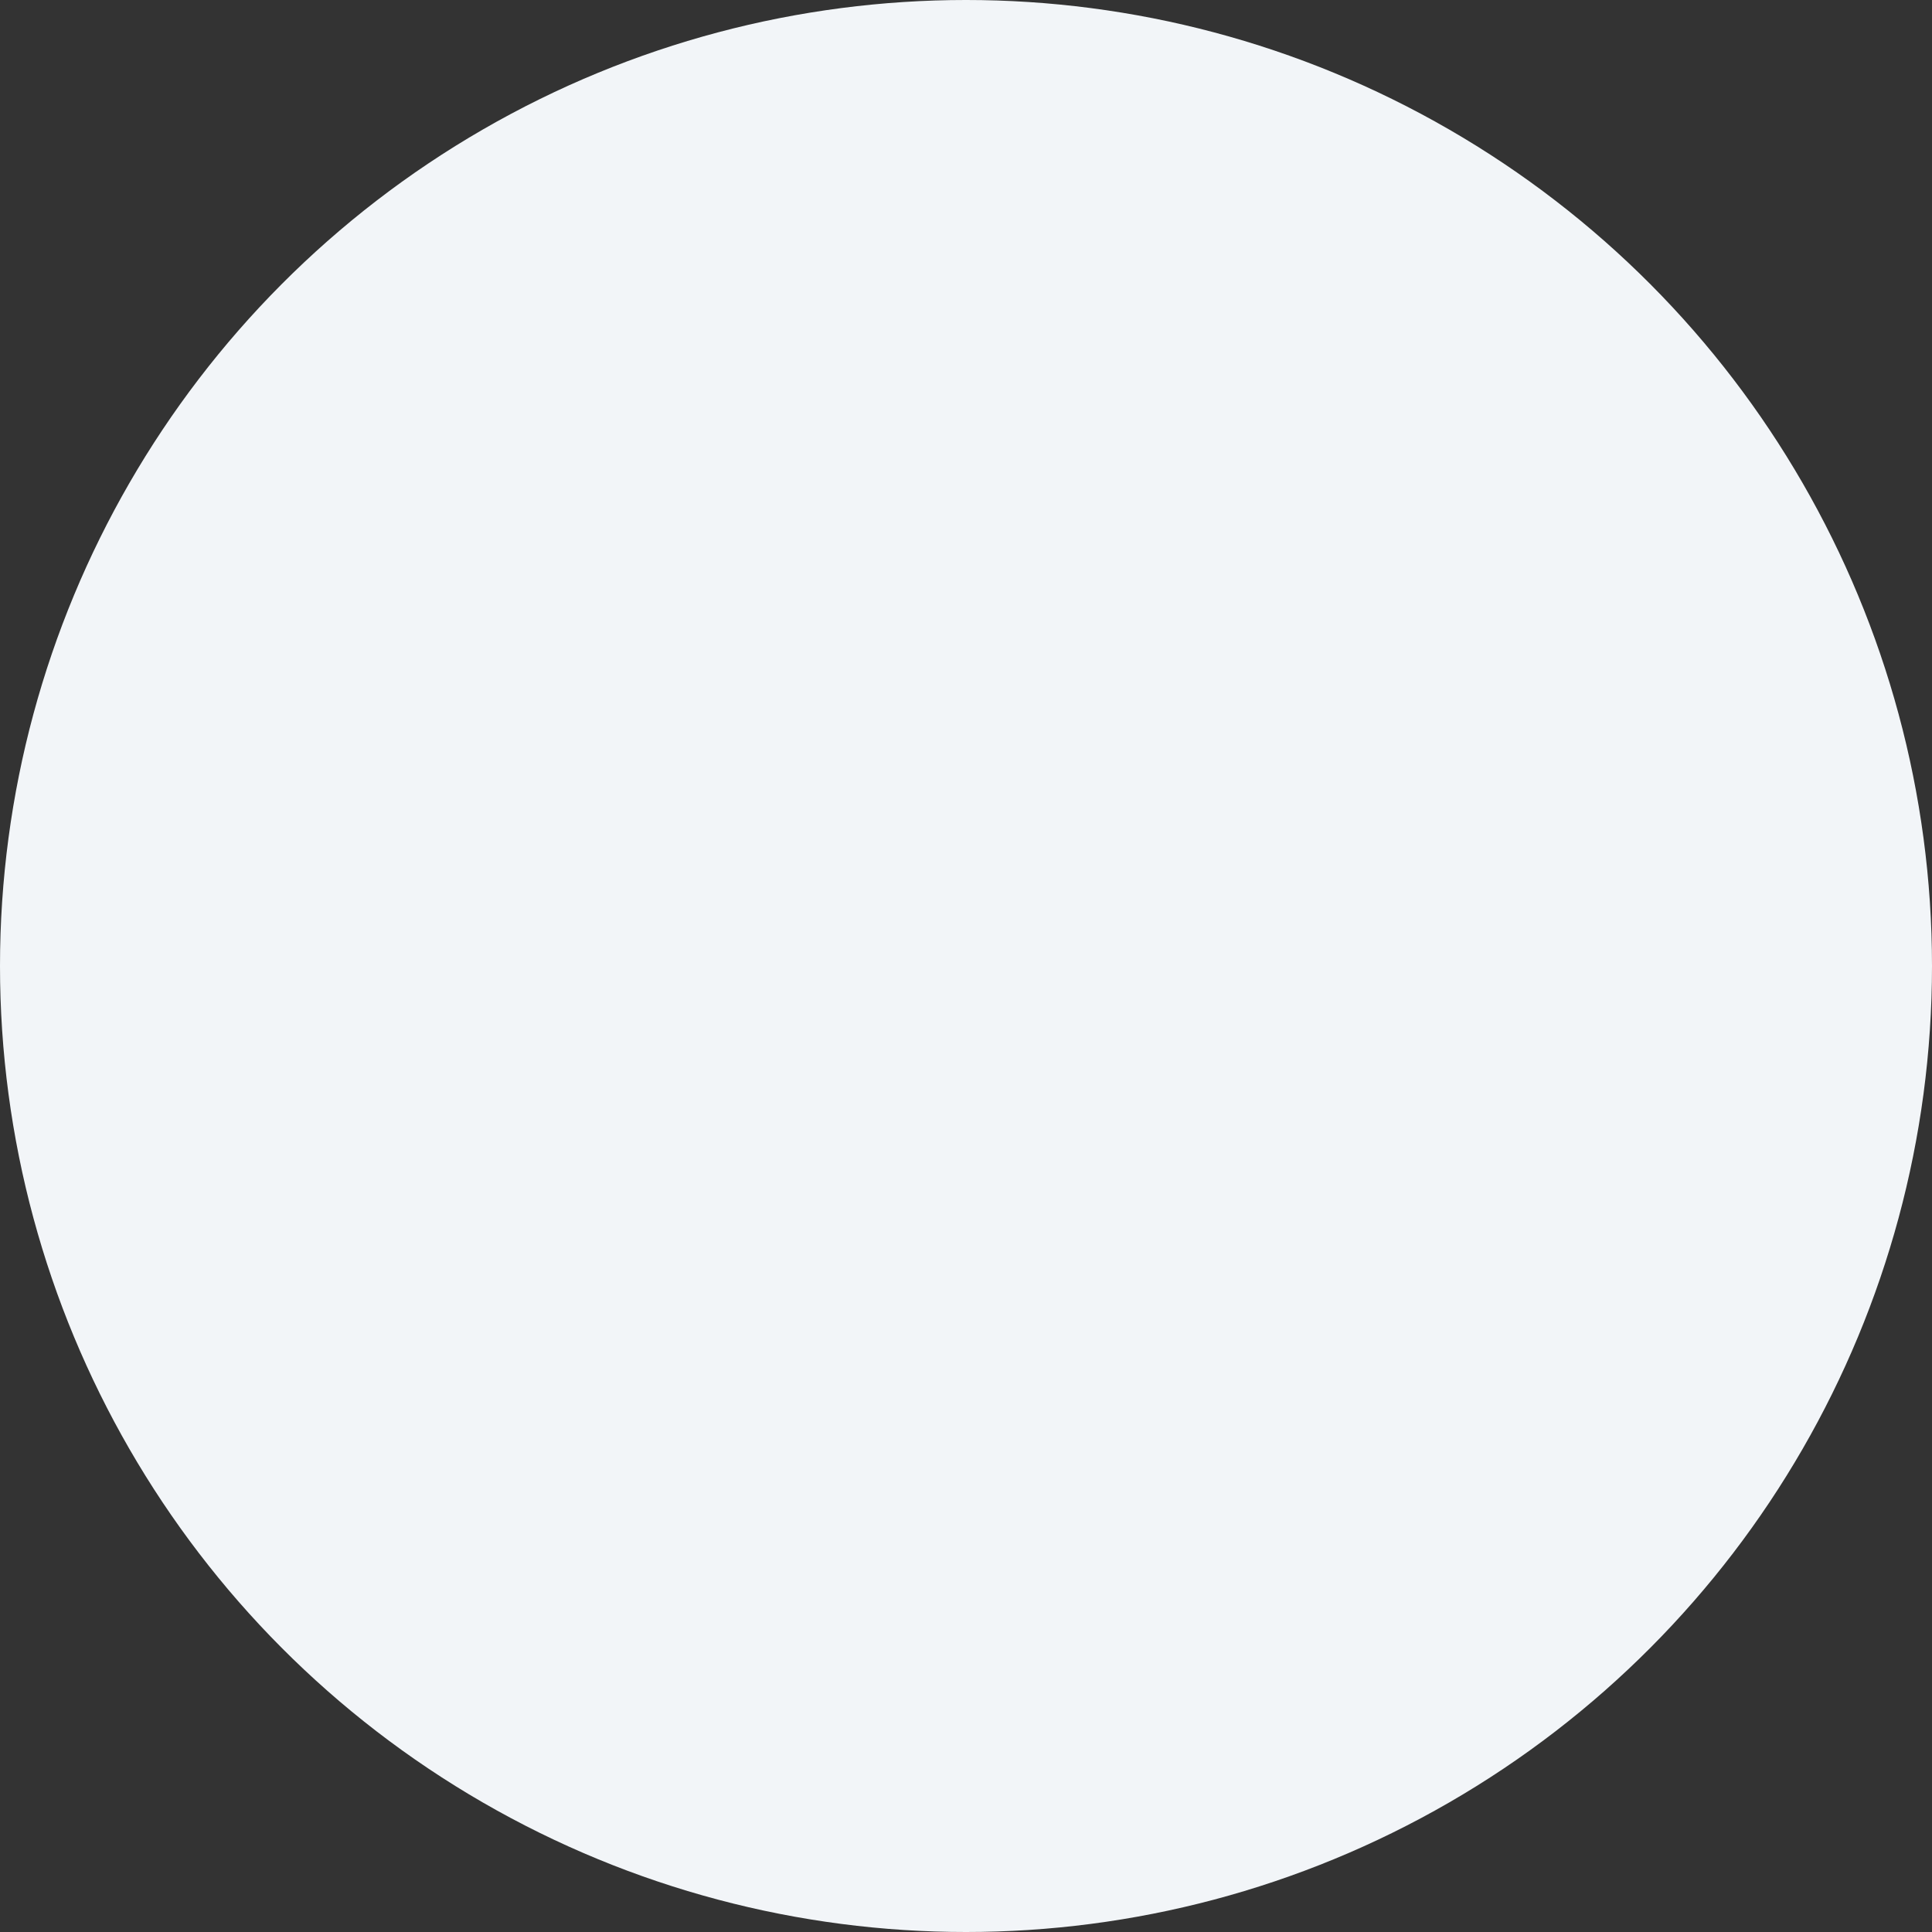 <?xml version="1.0" encoding="UTF-8"?>
<svg width="219px" height="219px" viewBox="0 0 219 219" version="1.1" xmlns="http://www.w3.org/2000/svg" xmlns:xlink="http://www.w3.org/1999/xlink">
    <rect x="0" y="0" width="219" height="219" fill="#333333" stroke="none"/>
    <!-- Generator: Sketch 52.3 (67297) - http://www.bohemiancoding.com/sketch -->
    <title>Oval-3</title>
    <desc>Created with Sketch.</desc>
    <g id="Page-1" stroke="none" stroke-width="1" fill="none" fill-rule="evenodd">
        <g id="bg-circle-grey-light" fill="#F2F5F8">
            <circle id="Oval-3" cx="109.5" cy="109.5" r="109.5"></circle>
        </g>
    </g>
</svg>